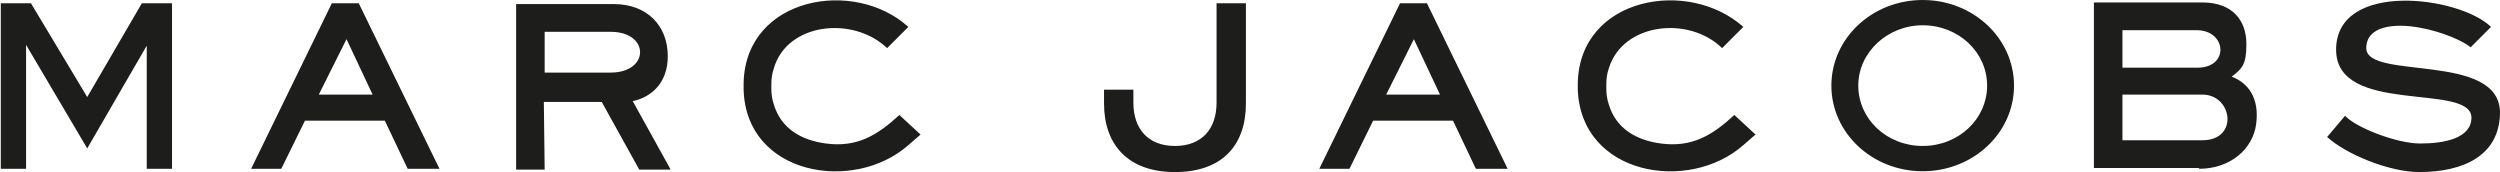 <svg xmlns="http://www.w3.org/2000/svg" width="306.6" height="21.1" viewBox="-1613.9 684.7 306.6 21.1" enable-background="new -1613.9 684.7 306.6 21.1"><path fill-rule="evenodd" fill="#1d1d1b" d="m-1378.1 684.7c6.2 0 11.2 4.7 11.2 10.5s-5 10.5-11.2 10.5-11.2-4.7-11.2-10.5 5-10.5 11.2-10.5m0 3.1c4.4 0 7.9 3.3 7.9 7.4 0 4.1-3.5 7.4-7.9 7.4s-7.9-3.3-7.9-7.4c0-4.1 3.6-7.4 7.9-7.4m60.9 18c5.4 0 9.8-2 9.9-7.2.1-7.6-16.4-4-16.4-8 0-2.7 3.4-3.1 6.6-2.5 2.8.5 5.4 1.7 6.2 2.4l2.5-2.5c-3.9-3.8-19-5.7-19 2.8 0 8.1 16.5 4 16.6 8.3 0 2.6-3.4 3.2-6.3 3.2-2.8 0-7.8-1.9-9.2-3.4l-2.2 2.6c2.3 2.1 7.6 4.3 11.3 4.3m-99.4-12.7c-.2.6-.3 1.2-.3 1.9 0 .2 0 .4 0 .6 0 .7.1 1.3.3 1.9.9 3 3.4 4.4 6.4 4.8 3.8.5 6.3-1 9-3.5l2.6 2.4-1.5 1.3c-6.7 5.9-19.9 3.7-20.3-6.8 0-.3 0-.6 0-.9.3-10.5 13.6-12.8 20.3-6.8l-2.6 2.6c-4.1-4-12.2-3.1-13.9 2.5m-20.7 3.2l-3.2-6.8-3.4 6.8h6.6m-1.6-11.2l9.9 20.3h-3.9l-2.8-5.9h-9.8l-2.9 5.9h-3.7l9.9-20.3h3.3m-30.9 20.7c5.9 0 8.7-3.4 8.7-8.4v-12.3h-3.6v12.2c0 3.2-1.8 5.3-5.1 5.3-3.3 0-5.1-2.1-5.1-5.3v-1.6h-3.6v1.7c0 5 2.9 8.4 8.7 8.4m-49.2-12.7c-.2.6-.3 1.2-.3 1.9 0 .2 0 .4 0 .6 0 .7.1 1.3.3 1.9.9 3 3.4 4.4 6.4 4.8 3.8.5 6.3-1 9-3.5l2.6 2.4-1.5 1.3c-6.7 5.9-19.9 3.7-20.2-6.8 0-.3 0-.6 0-.9.3-10.5 13.6-12.8 20.2-6.8l-2.6 2.6c-4.2-4-12.3-3.1-13.9 2.5m175.2 8.8h-9.8v-5.6h9.8c3.7 0 4.5 5.6 0 5.6m-.6-8.9h-9.2v-4.6h9.2c3.6.1 3.9 4.6 0 4.6m.2 12.4c3.8 0 6.6-2.4 7-5.5s-.9-5-3-5.8c1.3-1 1.8-1.5 1.8-4 0-2.9-1.7-5.1-5.4-5.1h-13.3v20.3h12.9v.1m-194.8-11.8h-8.1v-5h8.1c4.8 0 4.8 5 0 5m7.3 11.8l-4.6-8.3c2-.4 4.3-2 4.3-5.5 0-3.8-2.6-6.4-6.6-6.4h-12v20.3h3.5l-.1-8.3h7.1l4.6 8.3h3.8v-.1m-36.5-9.1l-3.2-6.8-3.4 6.8h6.6m-1.7-11.2l9.9 20.3h-3.9l-2.8-5.9h-9.8l-2.9 5.9h-3.7l9.9-20.3h3.3m-22.9 20.3v-20.3h-3.7l-6.7 11.5-6.9-11.5h-3.7v20.3h3.1v-15.2l7.5 12.7 7.3-12.6v15.1h3.1"/></svg>